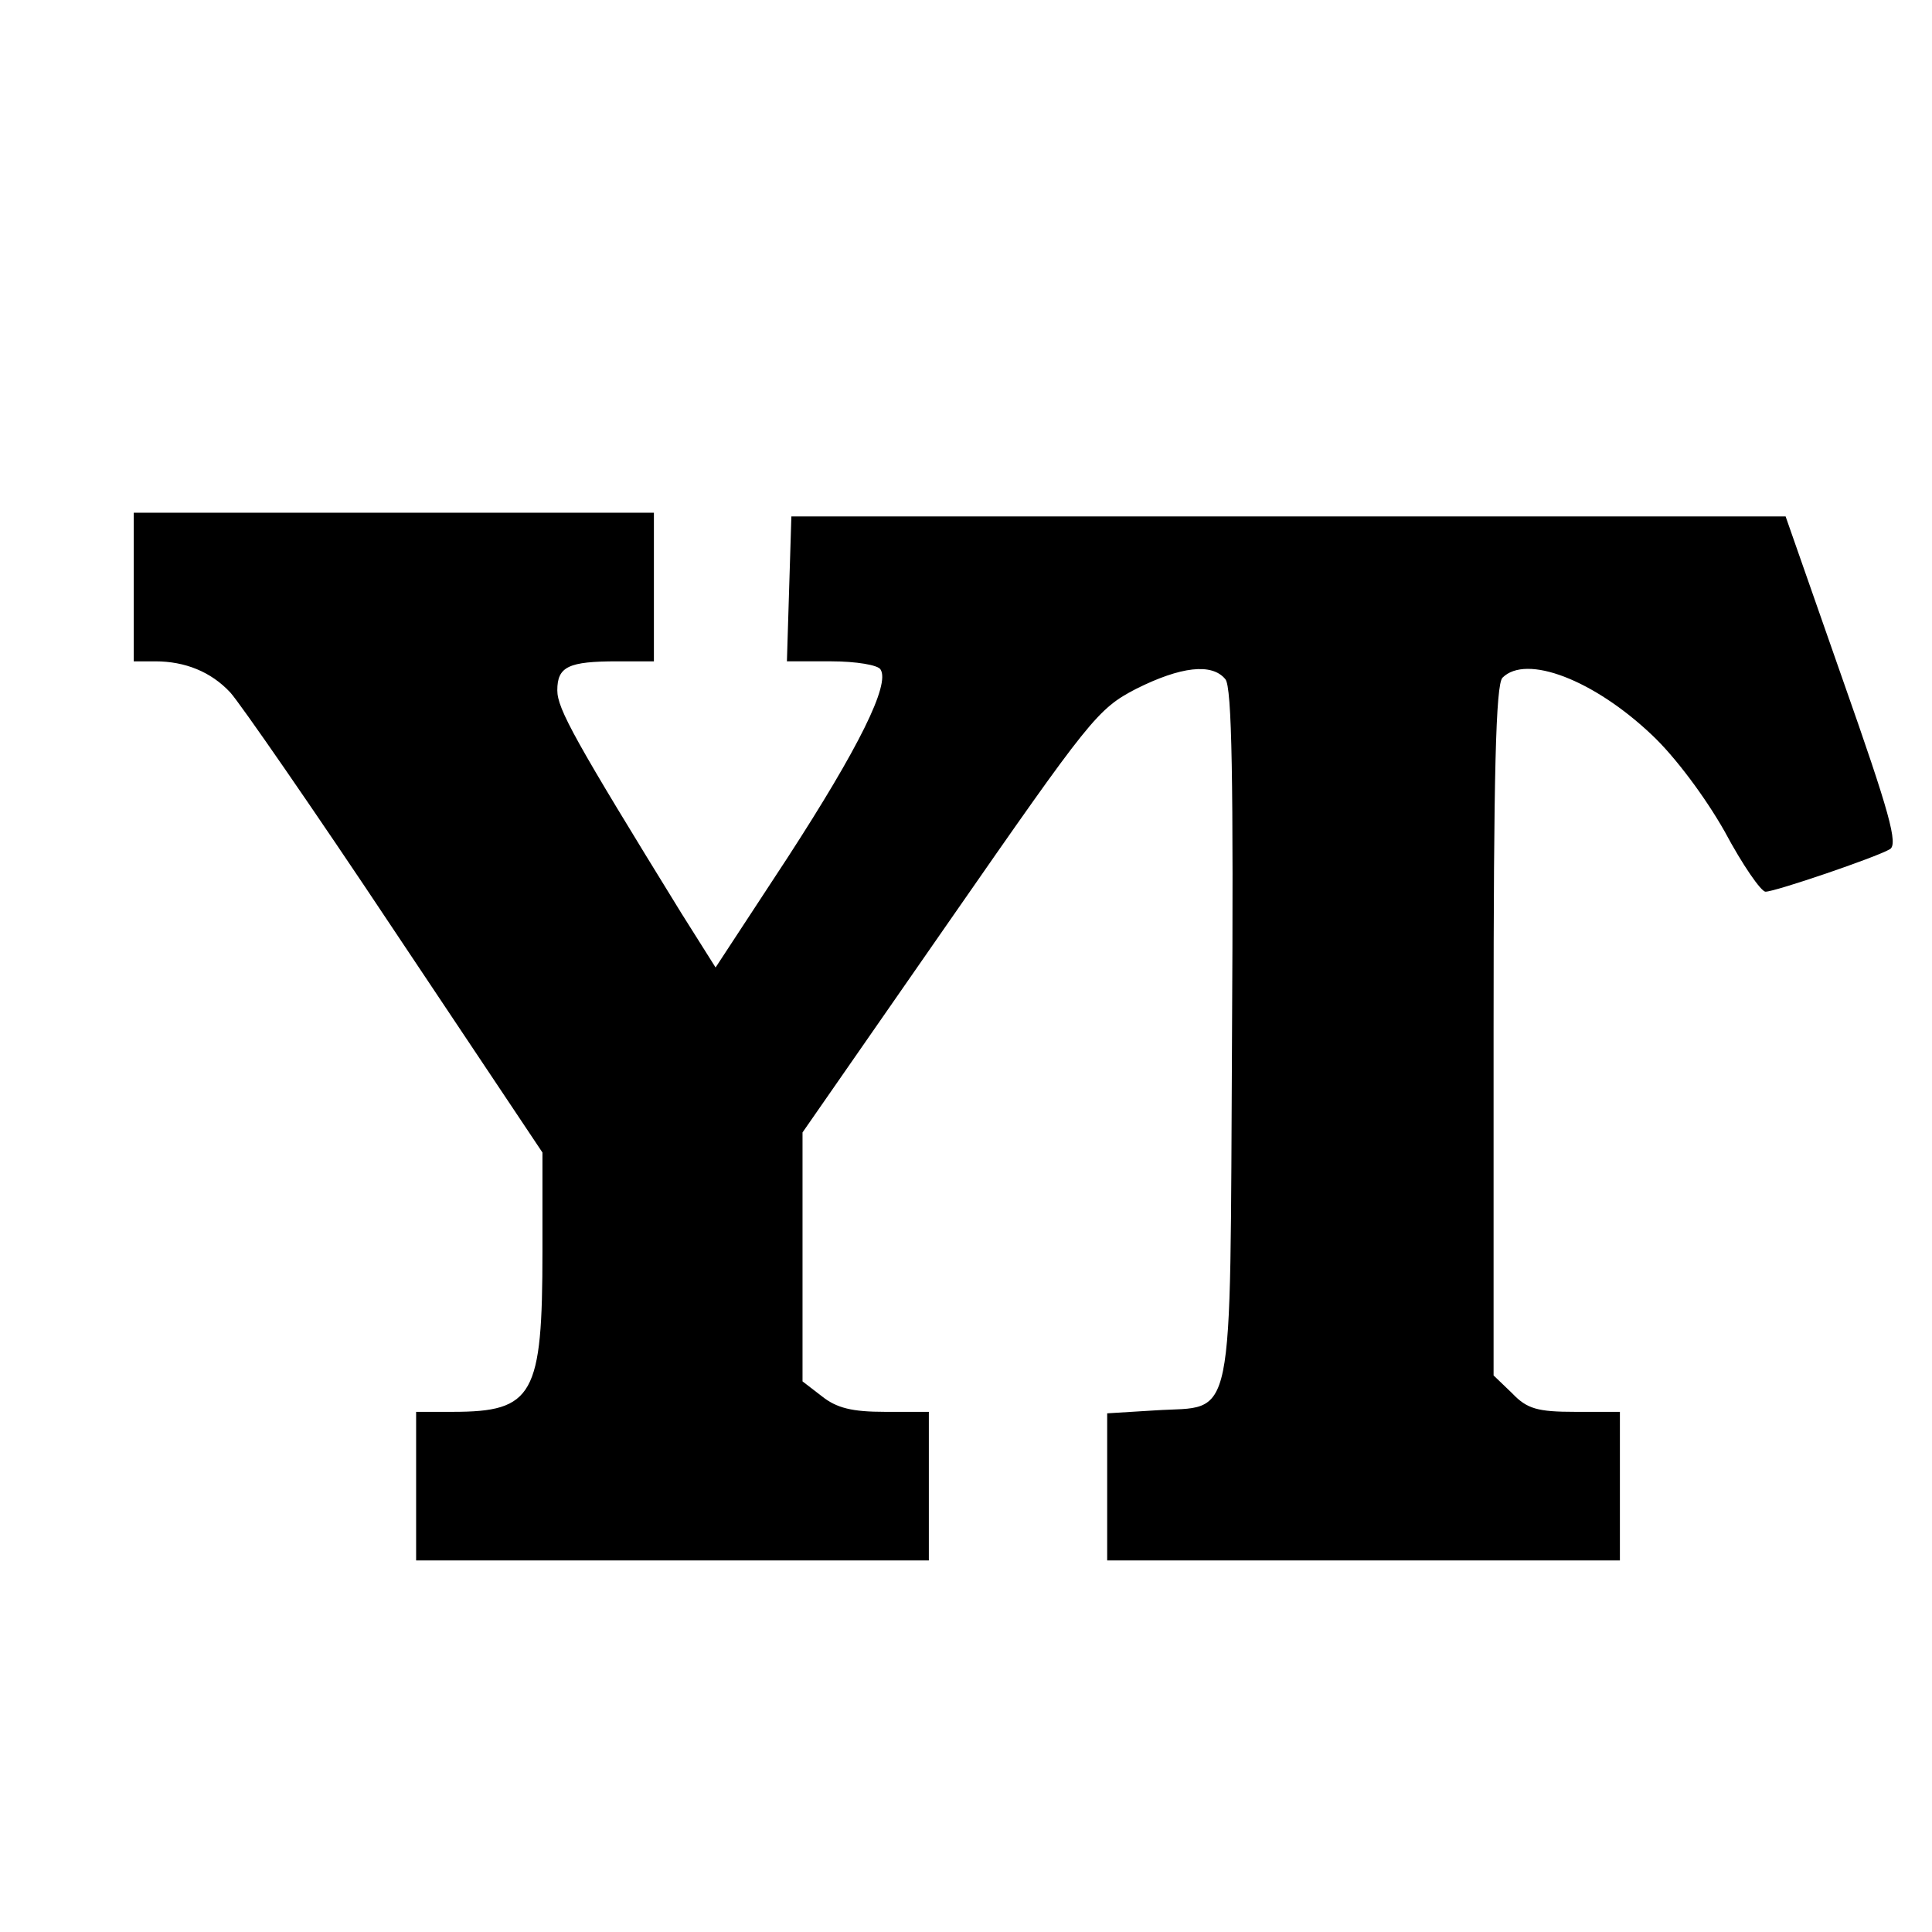 <?xml version="1.0" standalone="no"?>
<!DOCTYPE svg PUBLIC "-//W3C//DTD SVG 20010904//EN"
 "http://www.w3.org/TR/2001/REC-SVG-20010904/DTD/svg10.dtd">
<svg version="1.0" xmlns="http://www.w3.org/2000/svg"
 width="260pt" height="260pt" viewBox="0 0 260 260"
 preserveAspectRatio="xMidYMid meet">
<g transform="translate(0,260) scale(0.1,-0.1)"
fill="#000000" stroke="none">
<path d="M180 1810 l0 -100 29 0 c40 0 75 -14 101 -42 12 -13 112 -157 221
-321 l199 -298 0 -133 c0 -194 -12 -216 -121 -216 l-49 0 0 -100 0 -100 345 0
345 0 0 100 0 100 -59 0 c-44 0 -65 5 -85 21 l-26 20 0 168 0 167 198 285
c189 272 199 285 251 312 60 30 102 35 120 13 9 -10 11 -137 9 -480 -3 -537 5
-497 -103 -504 l-65 -4 0 -99 0 -99 345 0 345 0 0 100 0 100 -60 0 c-51 0 -65
4 -85 25 l-25 24 0 464 c0 347 3 466 12 475 32 32 123 -3 201 -77 31 -29 72
-84 98 -130 24 -45 49 -81 55 -81 13 0 148 46 167 57 12 6 0 49 -63 228 l-77
220 -669 0 -669 0 -3 -97 -3 -98 60 0 c33 0 63 -5 66 -11 13 -20 -29 -105
-125 -253 l-97 -148 -46 73 c-143 232 -167 275 -167 300 0 32 15 39 81 39 l49
0 0 100 0 100 -350 0 -350 0 0 -100z"/>
</g>
</svg>
